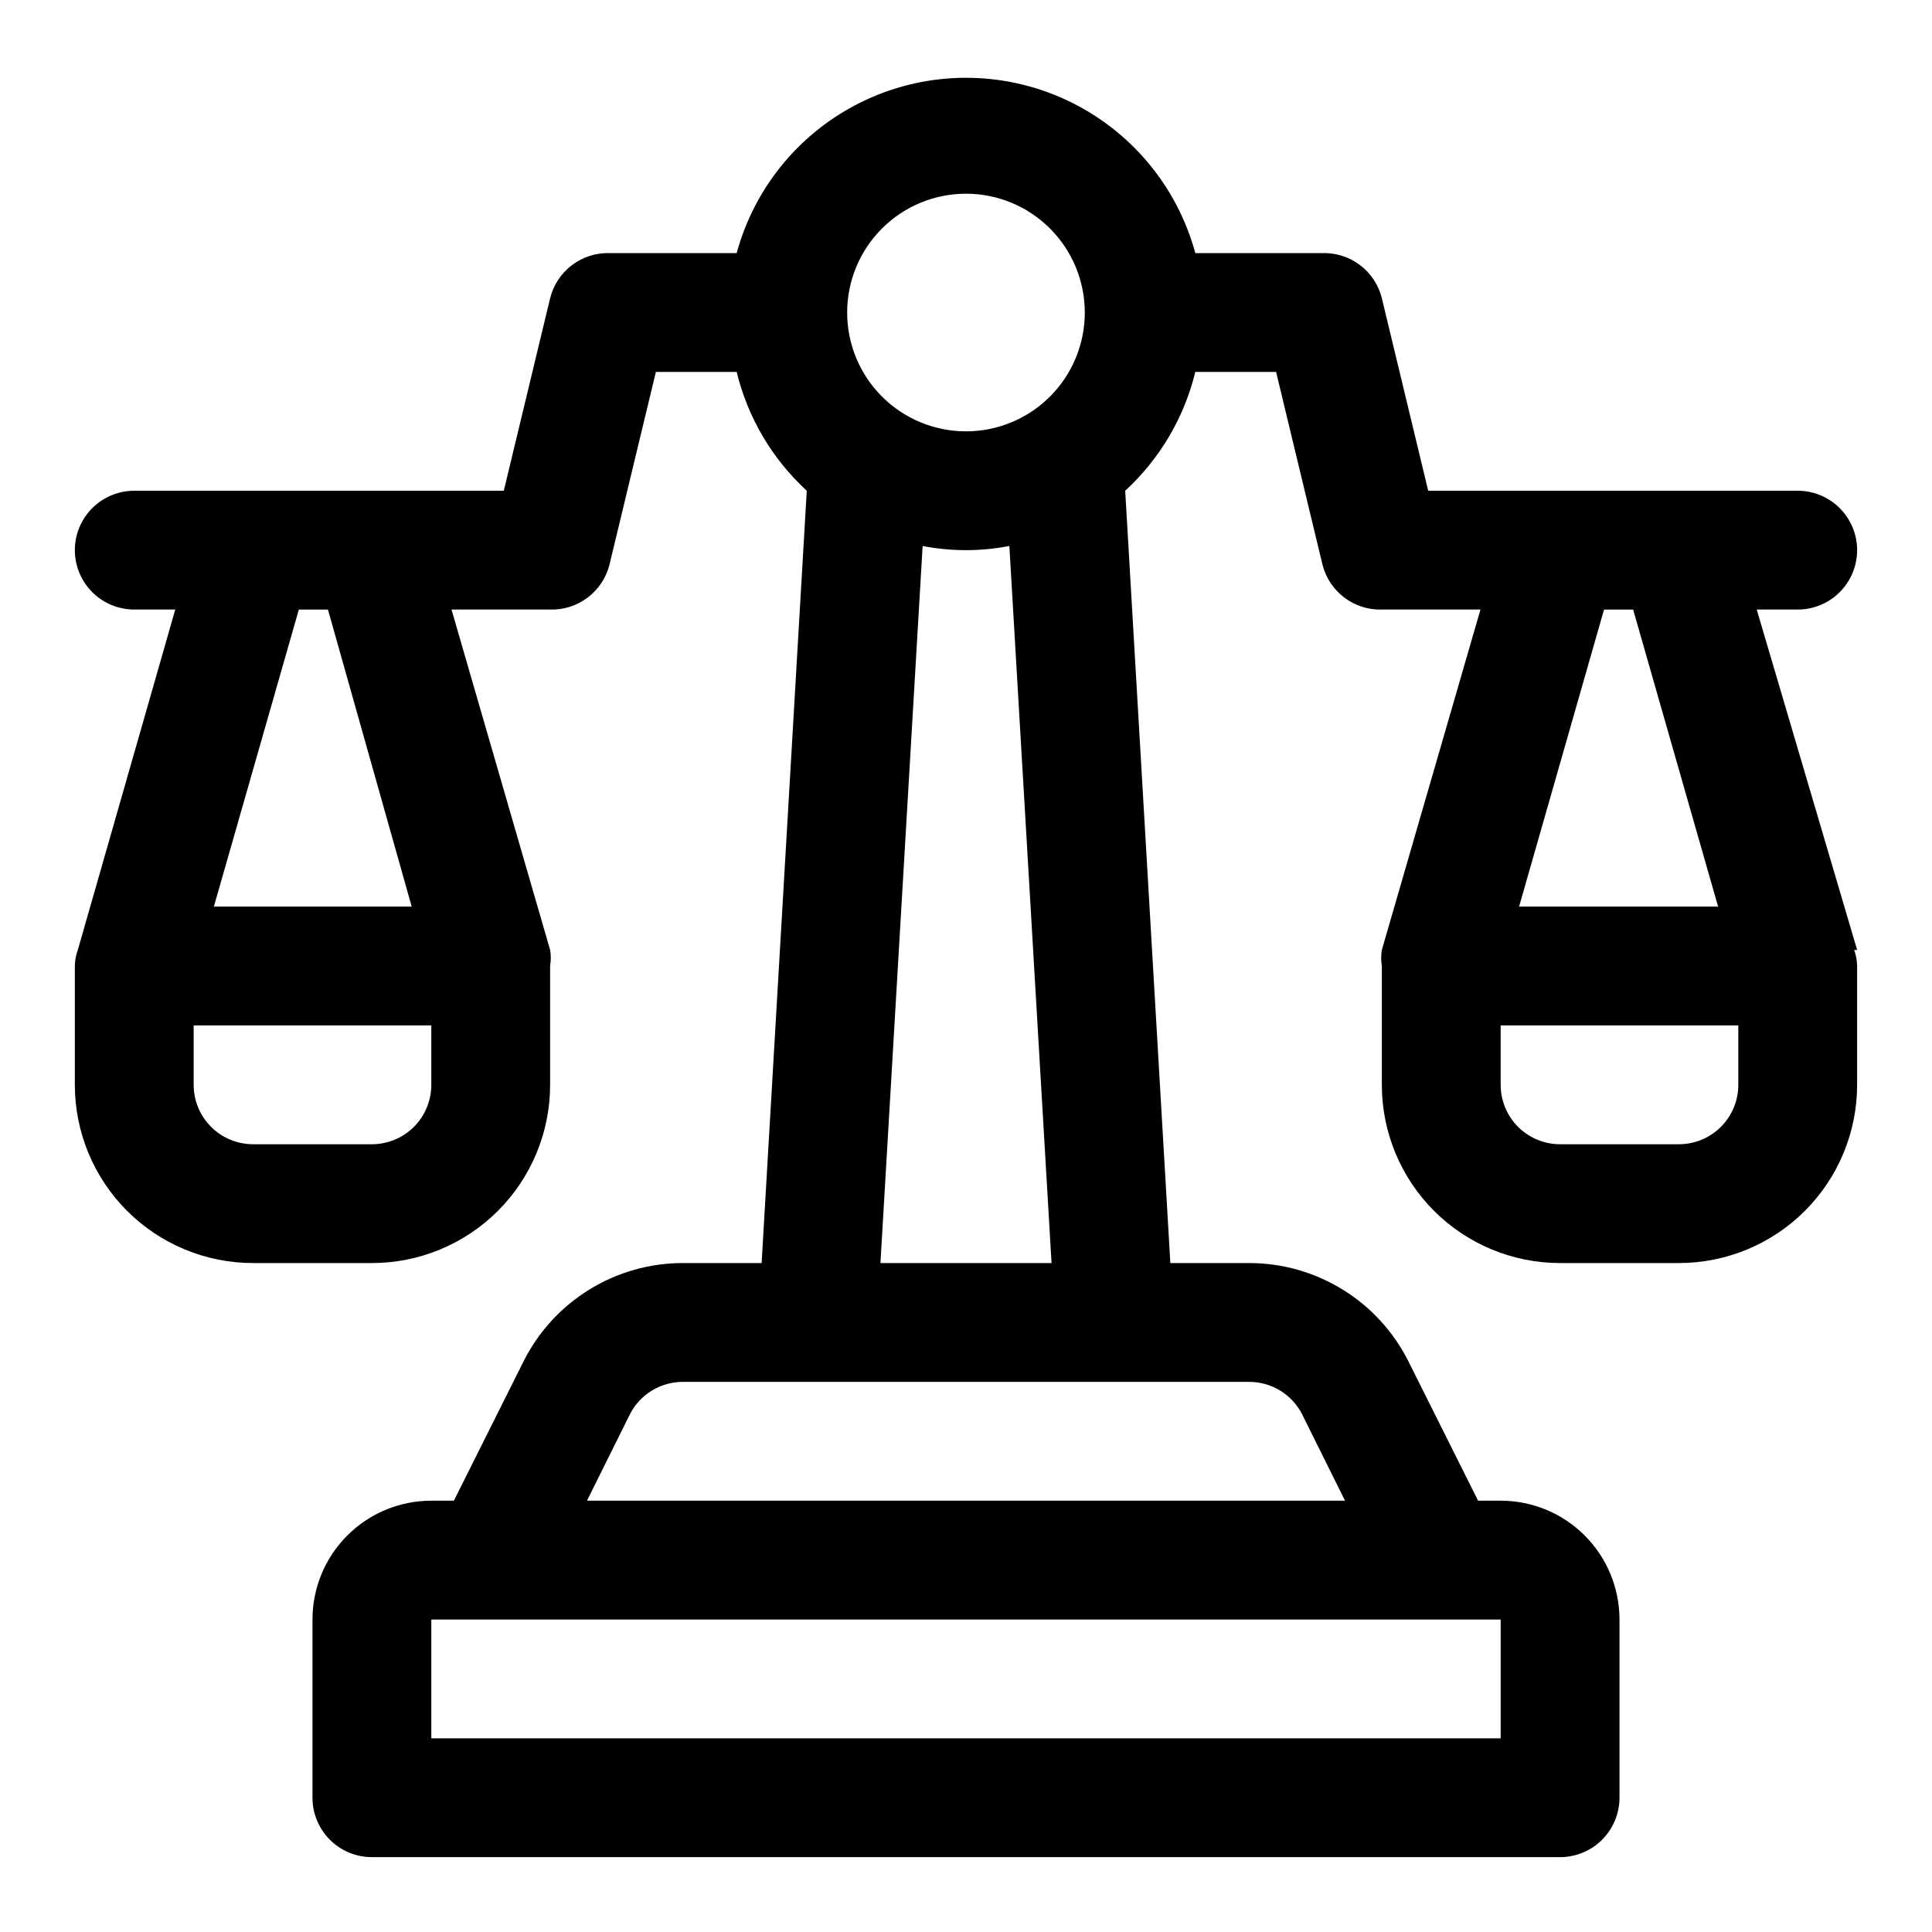 <?xml version="1.0" encoding="UTF-8"?>
<!-- Uploaded to: ICON Repo, www.svgrepo.com, Generator: ICON Repo Mixer Tools -->
<svg fill="#000000" width="800px" height="800px" version="1.1" viewBox="144 144 512 512" xmlns="http://www.w3.org/2000/svg">
 <path d="m636.16 395.75-26.609-90.211h10.863c5.625 0 10.824-3 13.637-7.871 2.812-4.875 2.812-10.875 0-15.746-2.812-4.871-8.012-7.871-13.637-7.871h-97.926l-12.281-51.012c-0.863-3.492-2.894-6.586-5.758-8.762-2.867-2.18-6.391-3.309-9.988-3.203h-33.691c-4.867-17.914-17.391-32.766-34.223-40.594-16.836-7.824-36.262-7.824-53.094 0-16.836 7.828-29.359 22.68-34.227 40.594h-33.691c-3.598-0.105-7.121 1.023-9.984 3.203-2.867 2.176-4.898 5.269-5.762 8.762l-12.277 51.012h-97.93c-5.625 0-10.824 3-13.637 7.871-2.812 4.871-2.812 10.871 0 15.746 2.812 4.871 8.012 7.871 13.637 7.871h10.863l-25.82 90.211c-0.504 1.363-0.77 2.801-0.789 4.254v31.488c0 12.523 4.977 24.539 13.836 33.398 8.859 8.855 20.871 13.832 33.398 13.832h31.488c12.527 0 24.539-4.977 33.398-13.832 8.855-8.859 13.832-20.875 13.832-33.398v-31.488c0.234-1.41 0.234-2.844 0-4.254l-26.133-90.211h26.133c3.598 0.105 7.121-1.027 9.984-3.203 2.867-2.176 4.898-5.269 5.762-8.762l12.281-51.012h21.41c2.941 12.102 9.406 23.059 18.578 31.488l-11.965 204.67h-20.781c-8.793-0.016-17.418 2.418-24.898 7.039-7.484 4.617-13.527 11.23-17.453 19.098l-18.422 36.84h-5.984c-8.352 0-16.359 3.316-22.266 9.223-5.902 5.906-9.223 13.914-9.223 22.266v47.23c0 4.176 1.66 8.18 4.613 11.133s6.957 4.613 11.133 4.613h314.88c4.176 0 8.18-1.66 11.133-4.613 2.953-2.953 4.613-6.957 4.613-11.133v-47.23c0-8.352-3.316-16.359-9.223-22.266s-13.914-9.223-22.266-9.223h-5.984l-18.422-36.84h0.004c-3.93-7.867-9.973-14.48-17.457-19.098-7.481-4.621-16.102-7.055-24.895-7.039h-20.785l-11.965-204.67c9.172-8.43 15.637-19.387 18.578-31.488h21.41l12.281 51.012c0.863 3.492 2.894 6.586 5.762 8.762 2.863 2.176 6.387 3.309 9.984 3.203h26.137l-26.137 90.211c-0.234 1.41-0.234 2.844 0 4.254v31.488c0 12.523 4.977 24.539 13.832 33.398 8.859 8.855 20.875 13.832 33.398 13.832h31.488c12.527 0 24.543-4.977 33.398-13.832 8.859-8.859 13.836-20.875 13.836-33.398v-31.488c-0.02-1.453-0.285-2.891-0.789-4.254zm-377.86 35.742c0 4.176-1.656 8.18-4.609 11.133-2.953 2.949-6.957 4.609-11.133 4.609h-31.488c-4.176 0-8.18-1.66-11.133-4.609-2.953-2.953-4.613-6.957-4.613-11.133v-15.746h62.977zm-5.195-47.23-52.426-0.004 22.516-78.719h7.715zm146.89-188.93c8.352 0 16.359 3.32 22.266 9.223 5.902 5.906 9.223 13.914 9.223 22.266s-3.32 16.363-9.223 22.266c-5.906 5.906-13.914 9.223-22.266 9.223s-16.363-3.316-22.266-9.223c-5.906-5.902-9.223-13.914-9.223-22.266s3.316-16.359 9.223-22.266c5.902-5.902 13.914-9.223 22.266-9.223zm141.7 409.34-283.39 0.004v-31.488h283.39zm-52.586-85.805 11.336 22.832h-200.89l11.336-22.828c1.32-2.621 3.348-4.82 5.852-6.352 2.504-1.527 5.383-2.328 8.32-2.309h149.88c2.934-0.02 5.812 0.781 8.316 2.309 2.504 1.531 4.531 3.731 5.852 6.352zm-66.438-40.145h-45.344l11.18-190.03h-0.004c7.594 1.469 15.395 1.469 22.988 0zm154.13-173.18 22.516 78.719h-52.746l22.516-78.719zm27.867 125.95c0 4.176-1.66 8.18-4.613 11.133-2.953 2.949-6.957 4.609-11.133 4.609h-31.488c-4.176 0-8.18-1.66-11.133-4.609-2.949-2.953-4.609-6.957-4.609-11.133v-15.746h62.977z"/>
</svg>